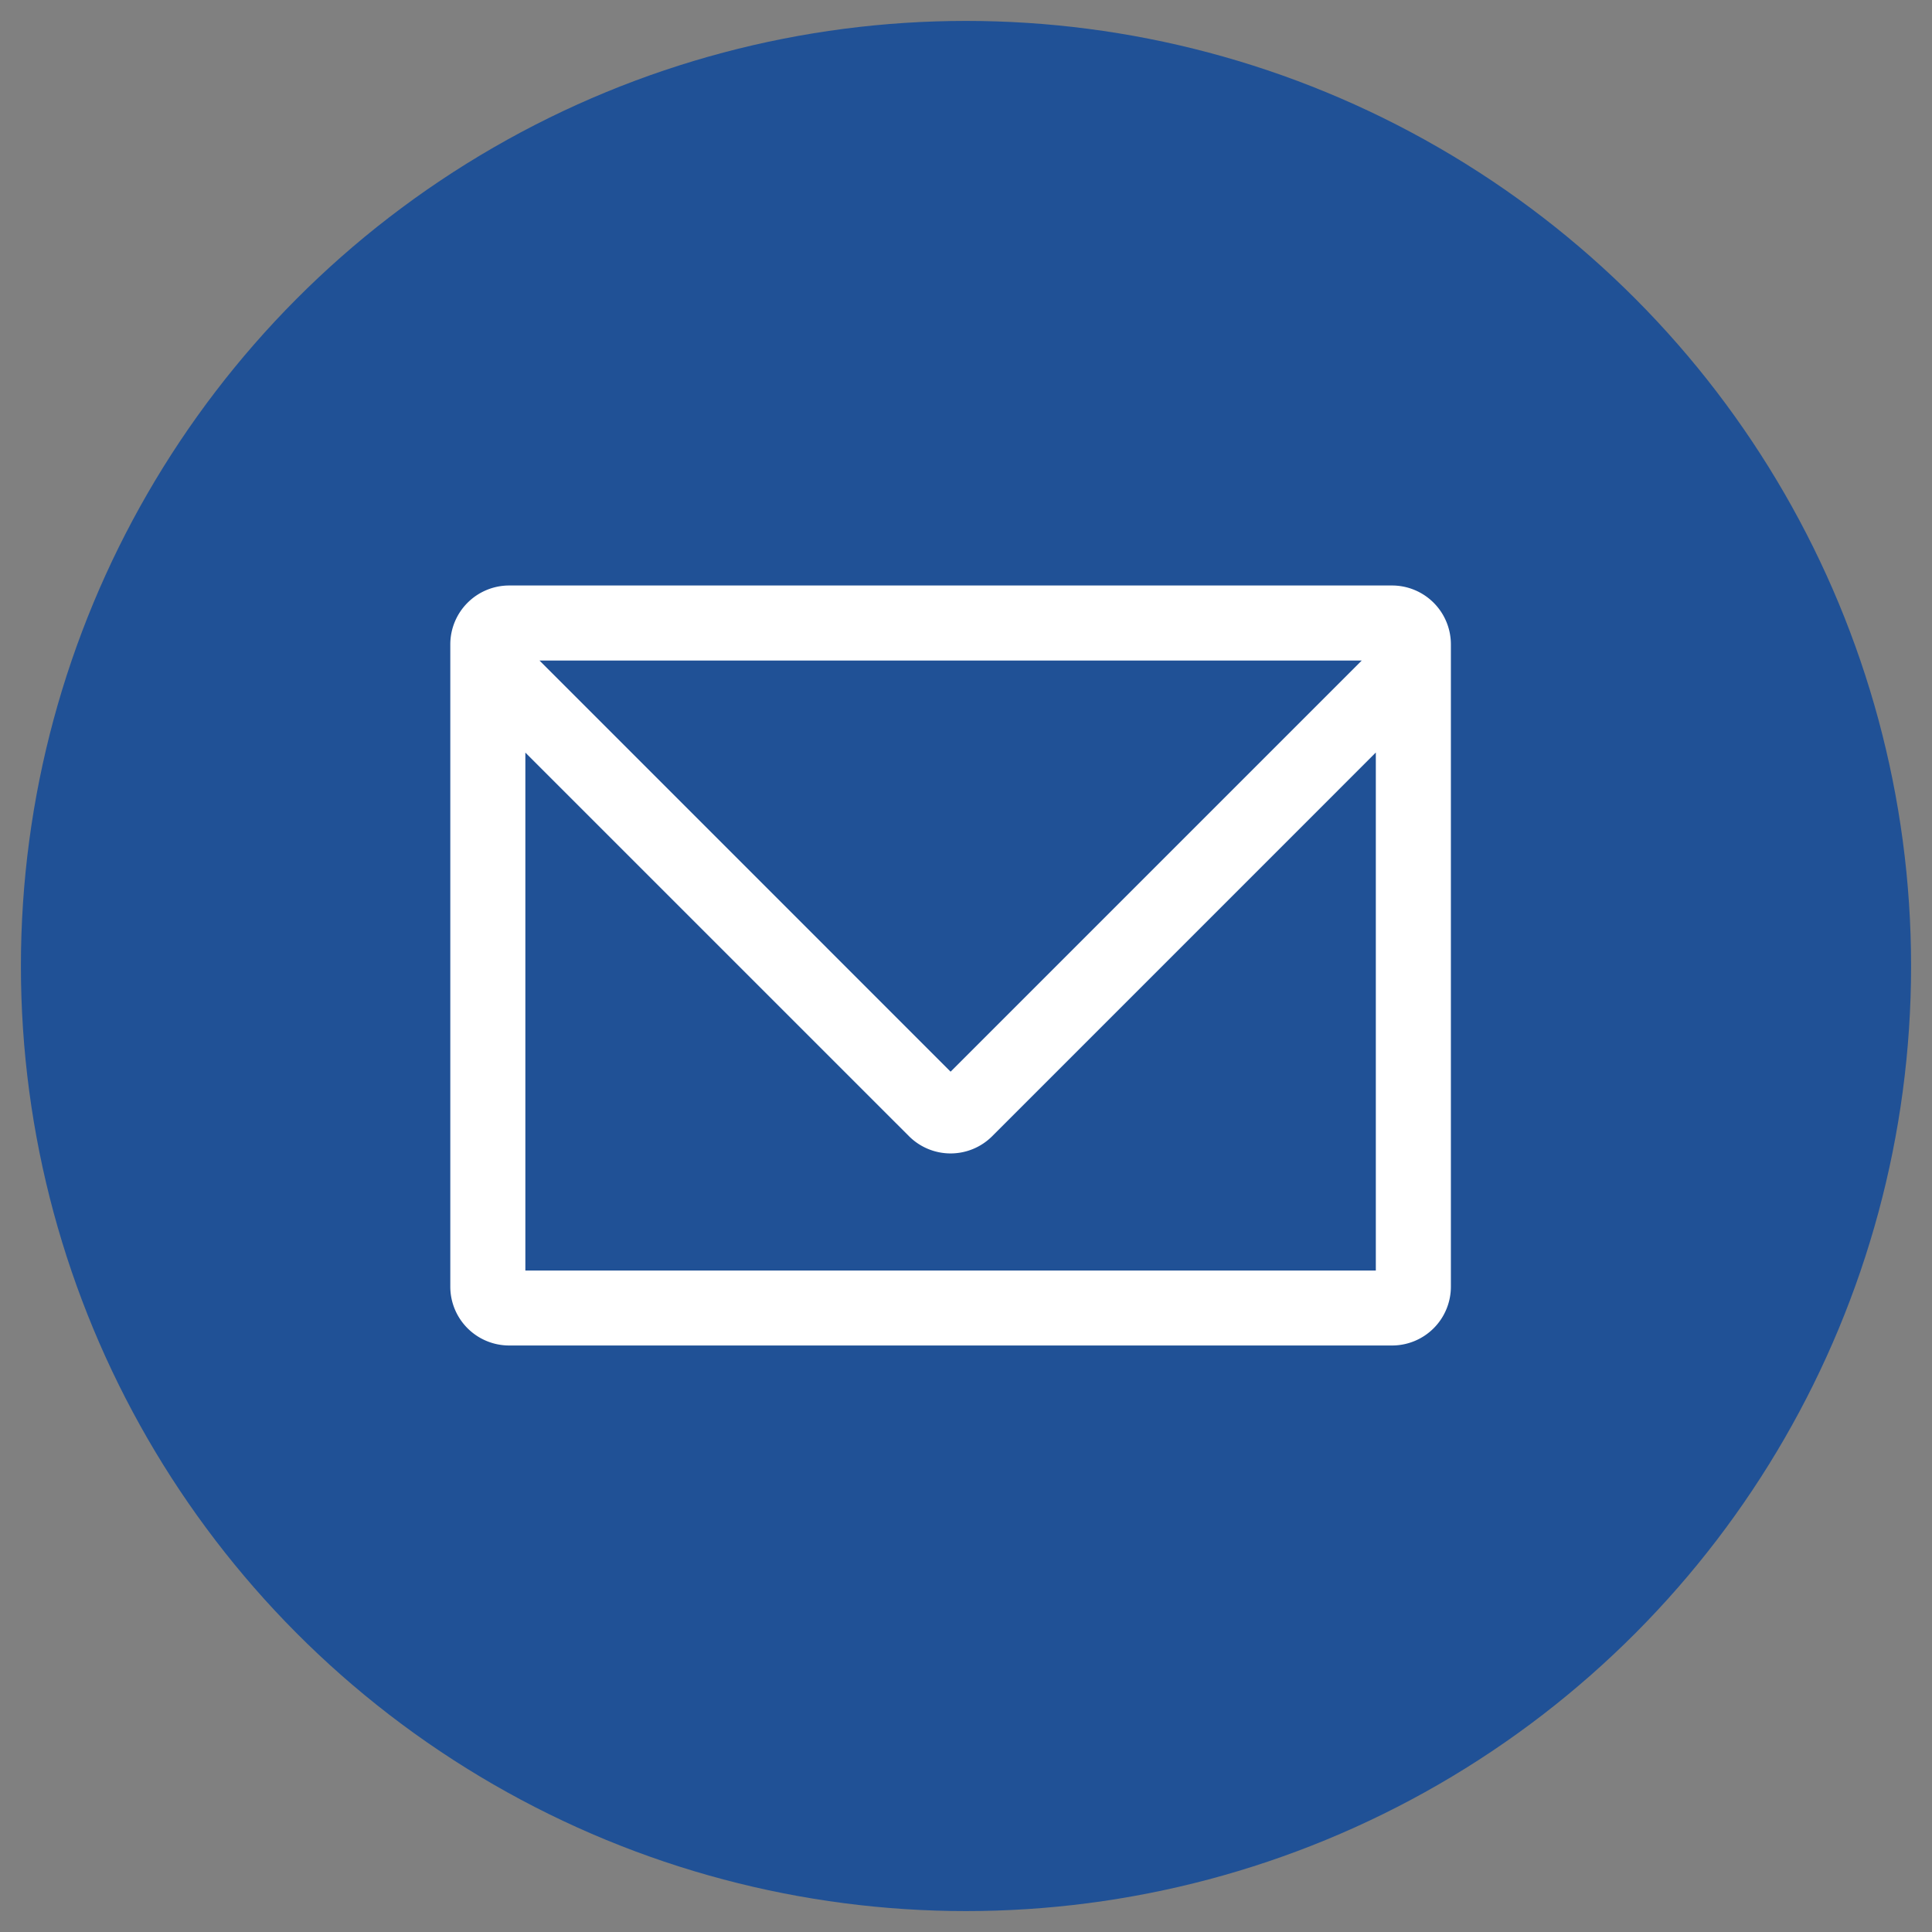 <svg id="オブジェクト" xmlns="http://www.w3.org/2000/svg" viewBox="0 0 400 400"><rect x="0" y="0" width="400" height="400" fill="#808080" stroke="none"/><defs><style>.cls-1{fill:#205196;}.cls-2{fill:#fff;}</style></defs><title>crm-contents02</title><circle class="cls-1" cx="200" cy="200" r="195.67"/><path class="cls-2" d="M288.22,121.22H105.41A12.2,12.2,0,0,0,93.23,133.4v133a12.19,12.19,0,0,0,12.18,12.17H288.22a12.18,12.18,0,0,0,12.17-12.17v-133A12.19,12.19,0,0,0,288.22,121.22Zm-6.29,15.54-85.12,85.12L111.7,136.76ZM108.77,263.05V155.82l79.43,79.42a12.18,12.18,0,0,0,17.22,0l79.43-79.44V263.05Z"/></svg>